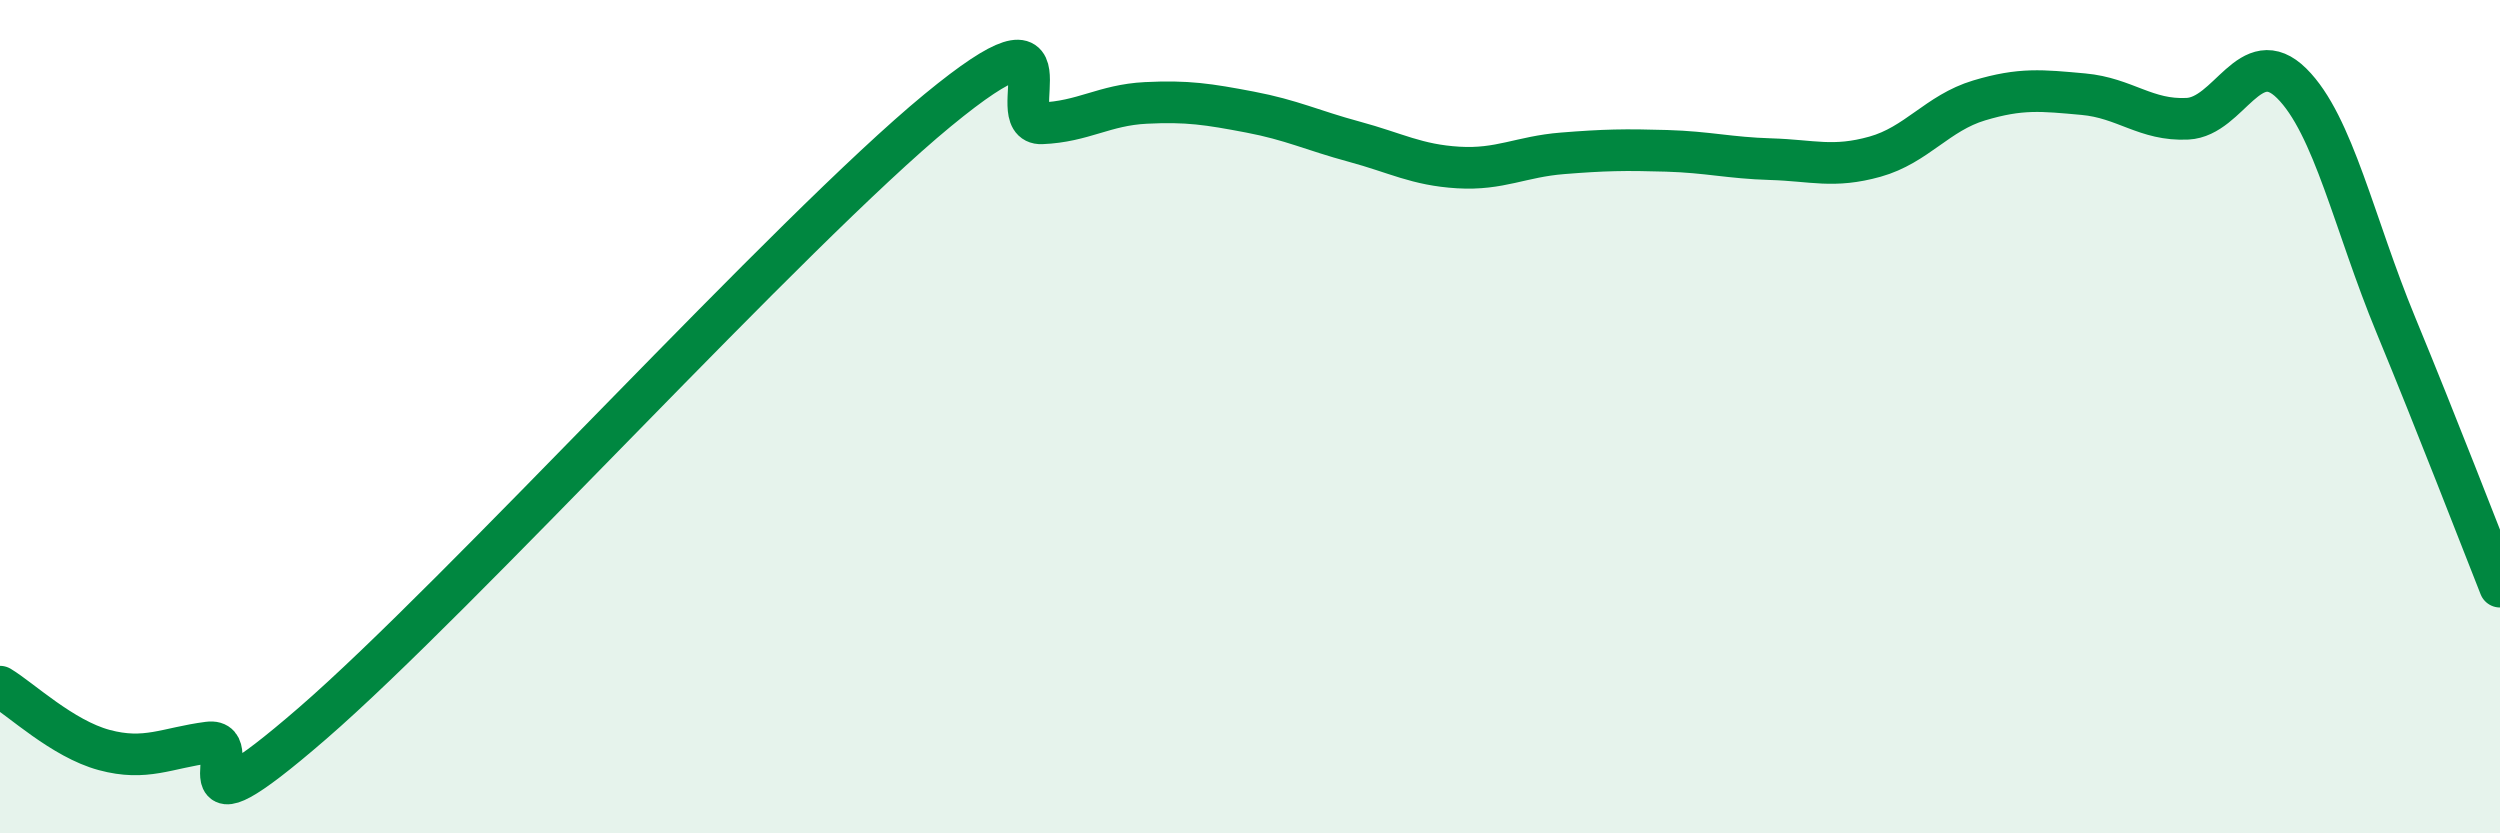 
    <svg width="60" height="20" viewBox="0 0 60 20" xmlns="http://www.w3.org/2000/svg">
      <path
        d="M 0,16.48 C 0.5,16.78 1.5,17.73 2.5,18 C 3.5,18.27 4,17.95 5,17.82 C 6,17.69 4,20.39 7.5,17.36 C 11,14.33 19,5.53 22.5,2.65 C 26,-0.23 24,3 25,2.96 C 26,2.92 26.5,2.52 27.5,2.47 C 28.5,2.42 29,2.5 30,2.69 C 31,2.88 31.5,3.13 32.5,3.4 C 33.5,3.67 34,3.96 35,4.02 C 36,4.08 36.5,3.76 37.5,3.68 C 38.5,3.6 39,3.59 40,3.62 C 41,3.65 41.5,3.79 42.5,3.82 C 43.5,3.85 44,4.04 45,3.76 C 46,3.48 46.5,2.71 47.5,2.41 C 48.5,2.11 49,2.17 50,2.26 C 51,2.35 51.5,2.9 52.5,2.85 C 53.5,2.8 54,1.01 55,2 C 56,2.99 56.5,5.38 57.5,7.8 C 58.5,10.22 59.5,12.82 60,14.08L60 20L0 20Z"
        fill="#008740"
        opacity="0.1"
        stroke-linecap="round"
        stroke-linejoin="round"
      />
      <path
        d="M 0,16.48 C 0.5,16.78 1.5,17.73 2.5,18 C 3.5,18.27 4,17.95 5,17.82 C 6,17.69 4,20.39 7.5,17.36 C 11,14.33 19,5.53 22.5,2.65 C 26,-0.23 24,3 25,2.96 C 26,2.92 26.5,2.52 27.5,2.47 C 28.5,2.42 29,2.5 30,2.69 C 31,2.88 31.5,3.13 32.5,3.4 C 33.5,3.67 34,3.96 35,4.02 C 36,4.08 36.5,3.76 37.5,3.68 C 38.5,3.6 39,3.59 40,3.62 C 41,3.65 41.5,3.79 42.5,3.82 C 43.5,3.85 44,4.04 45,3.76 C 46,3.48 46.5,2.71 47.5,2.41 C 48.5,2.11 49,2.17 50,2.26 C 51,2.35 51.5,2.9 52.5,2.85 C 53.5,2.8 54,1.01 55,2 C 56,2.99 56.5,5.38 57.5,7.8 C 58.5,10.22 59.5,12.82 60,14.08"
        stroke="#008740"
        stroke-width="1"
        fill="none"
        stroke-linecap="round"
        stroke-linejoin="round"
      />
    </svg>
  